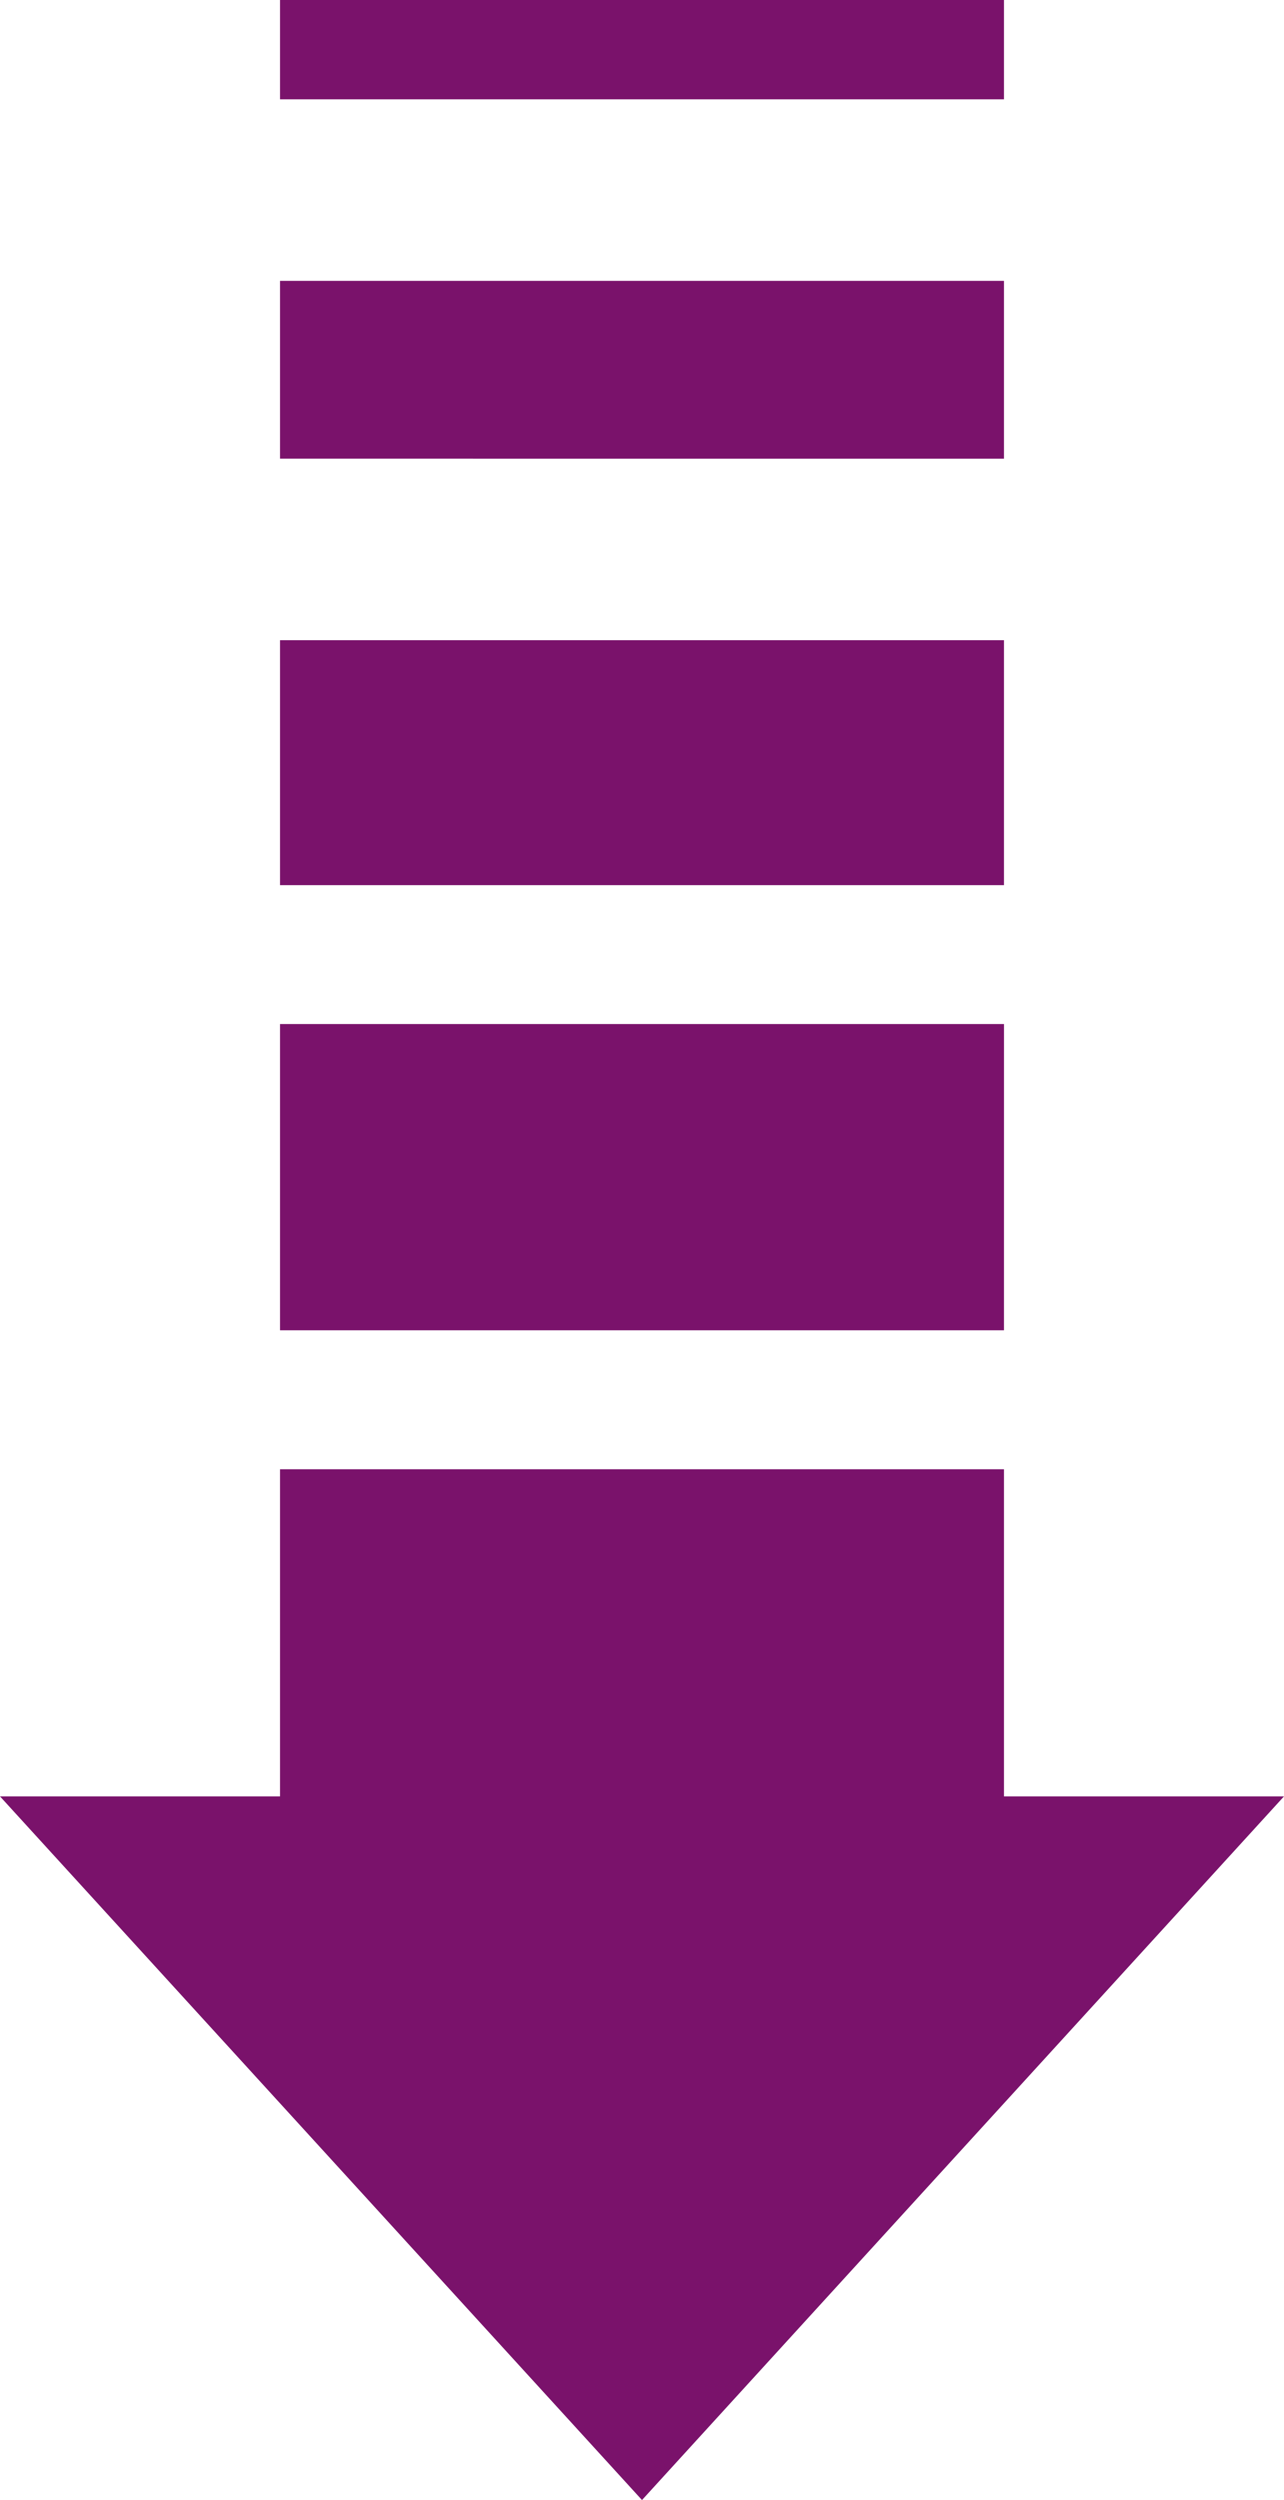<svg xmlns="http://www.w3.org/2000/svg" xmlns:xlink="http://www.w3.org/1999/xlink" width="56" height="109" viewBox="0 0 56 109">
  <defs>
    <clipPath id="clip-path">
      <rect id="Rectangle_12216" data-name="Rectangle 12216" width="56" height="109" fill="#fff"/>
    </clipPath>
  </defs>
  <g id="climate-action-icon-arrow-down" clip-path="url(#clip-path)">
    <path id="Path_40097" data-name="Path 40097" d="M12.213,78.321H0L28,109,56,78.321H43.787V64.058H12.213Zm0-73.99H43.787V0H12.213Zm0,15.667H43.787V12.245H12.213Zm0,18.594H43.787V27.912H12.213Zm31.575,6.056H12.213V58H43.787Z" fill="#7a126b"/>
  </g>
</svg>
